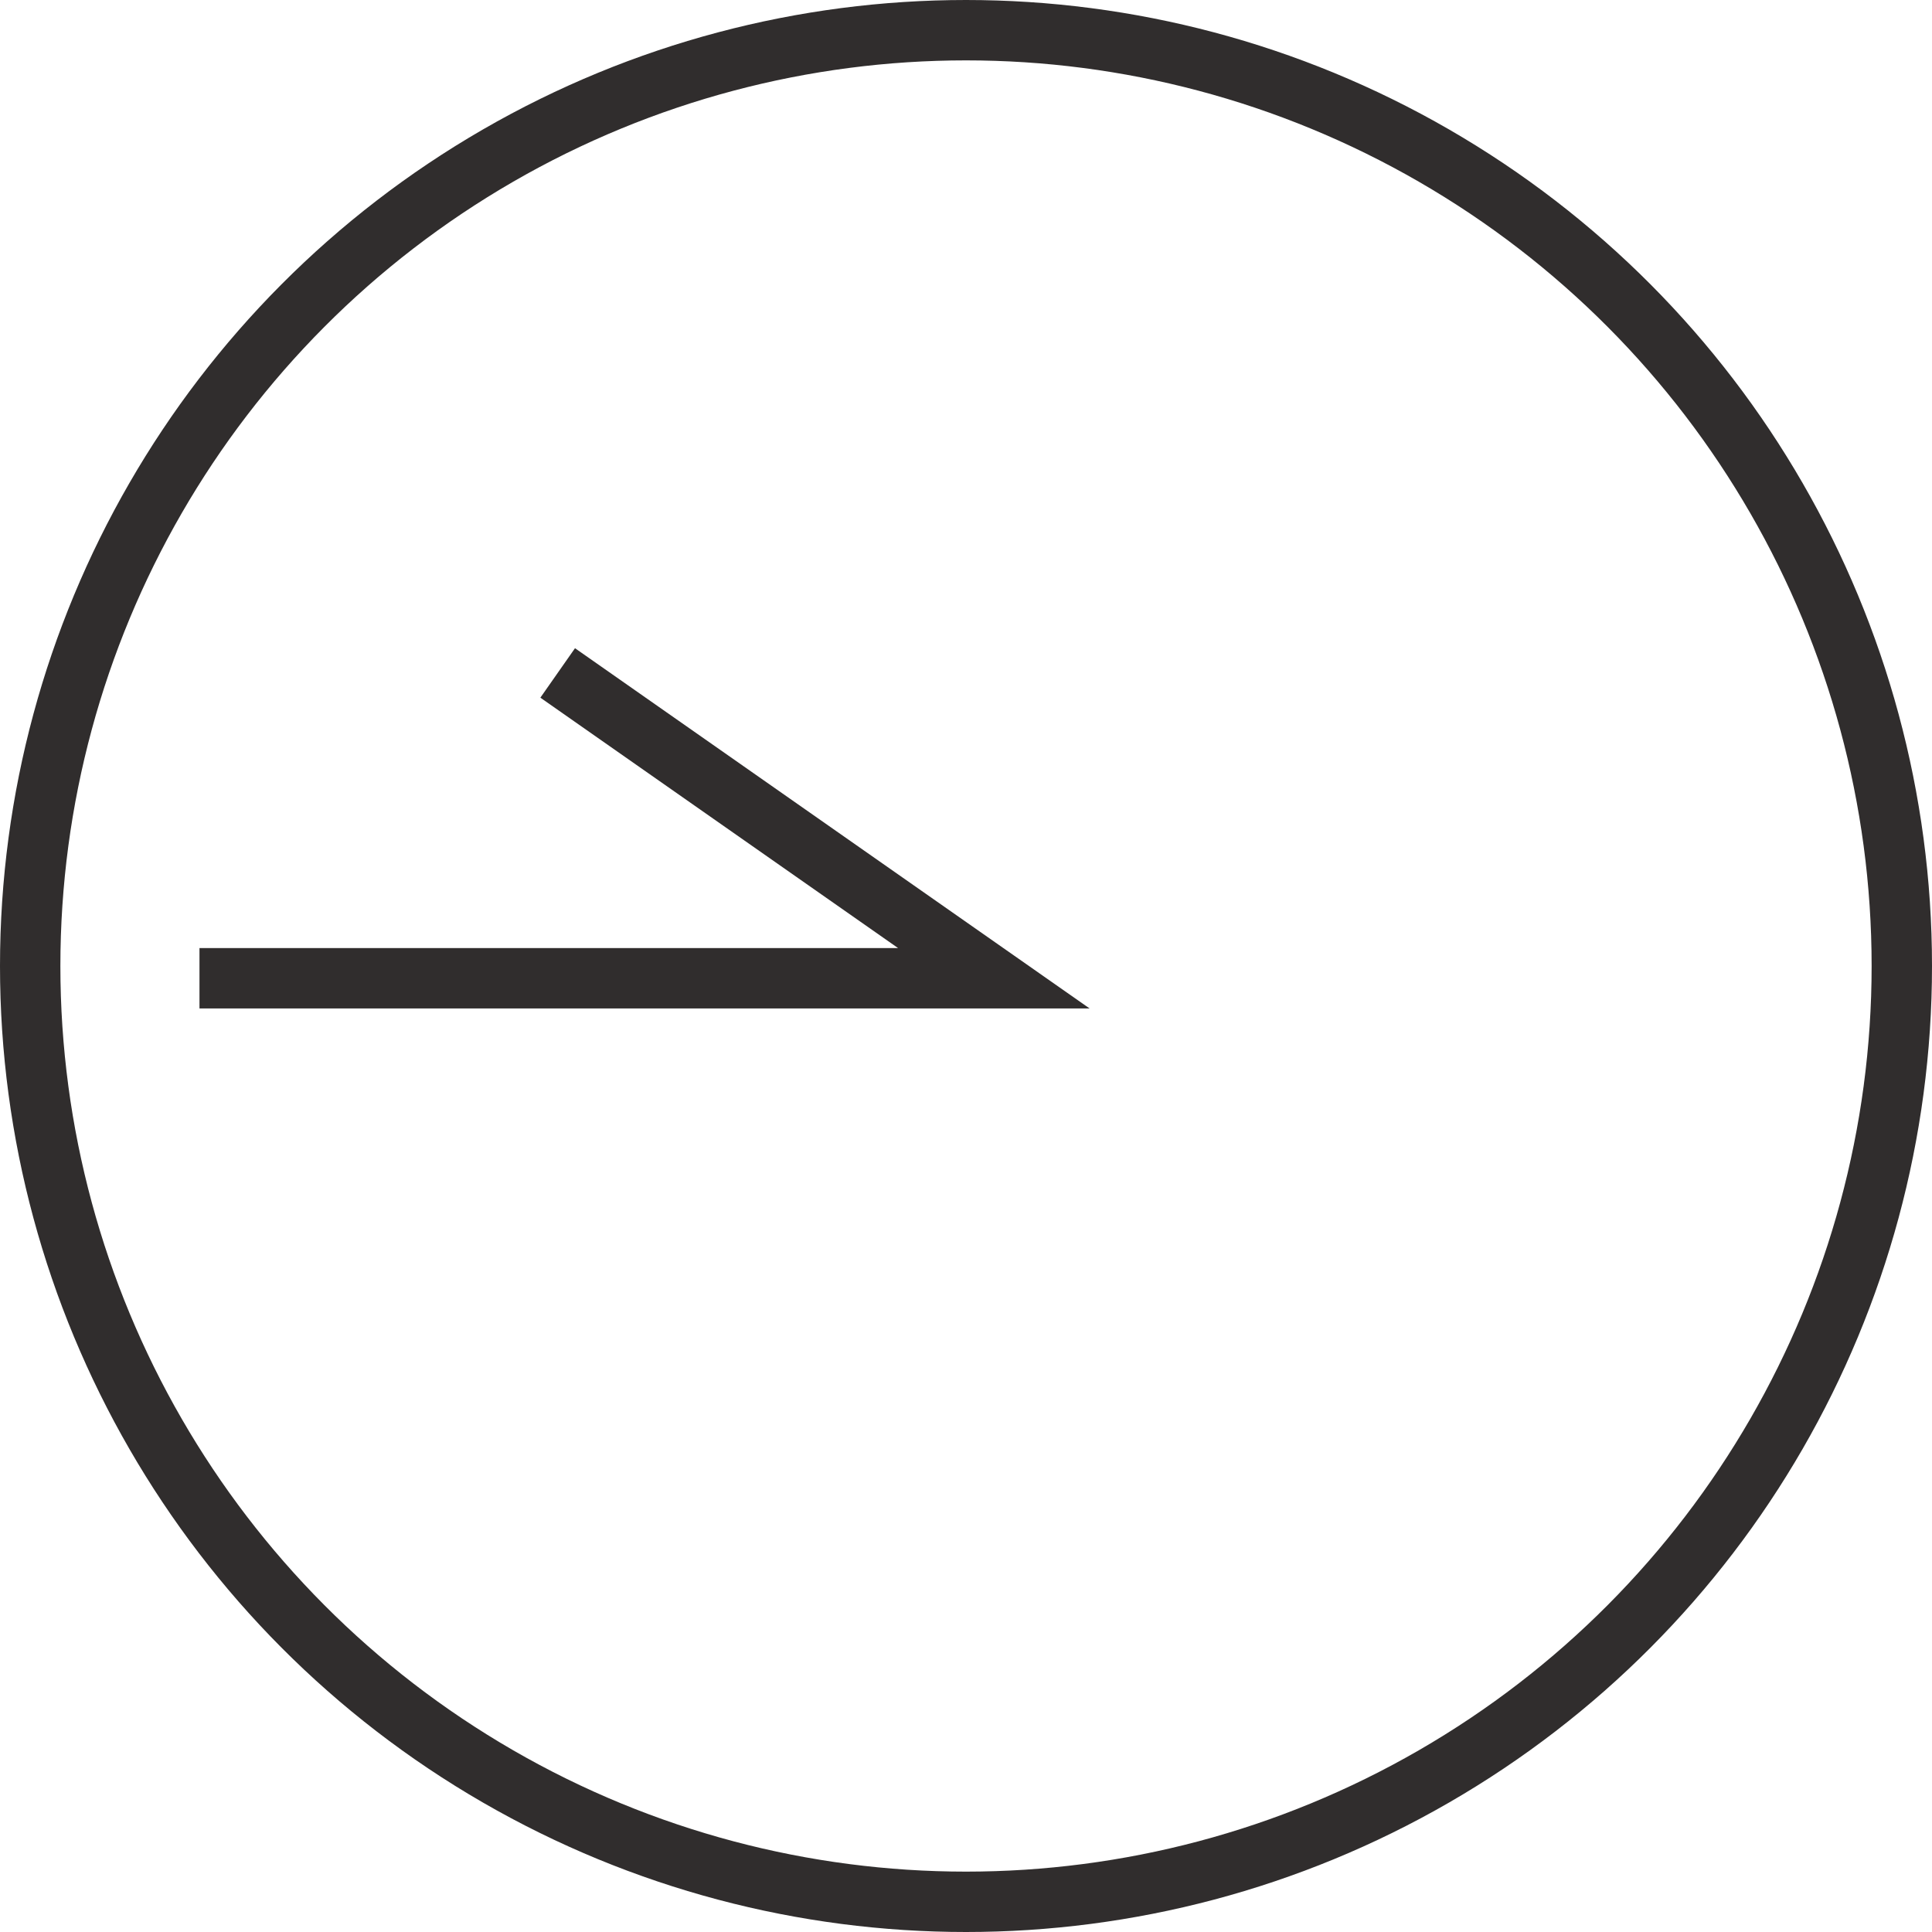 <svg xmlns="http://www.w3.org/2000/svg" width="32" height="32" viewBox="0 0 32 32">
  <g id="ico_clock_0945" transform="translate(-642 -1558)">
    <g id="楕円形_6" data-name="楕円形 6" transform="translate(642 1558)" fill="none" stroke="#302d2d" stroke-width="1">
      <circle cx="16" cy="16" r="16" stroke="none"/>
      <circle cx="16" cy="16" r="15.5" fill="none"/>
    </g>
    <path id="パス_116" data-name="パス 116" d="M9127.271,3620.029l7.224,5.057h-13.157" transform="translate(-8476.034 -2050.883)" fill="none" stroke="#302d2d" stroke-width="1"/>
  </g>
</svg>
